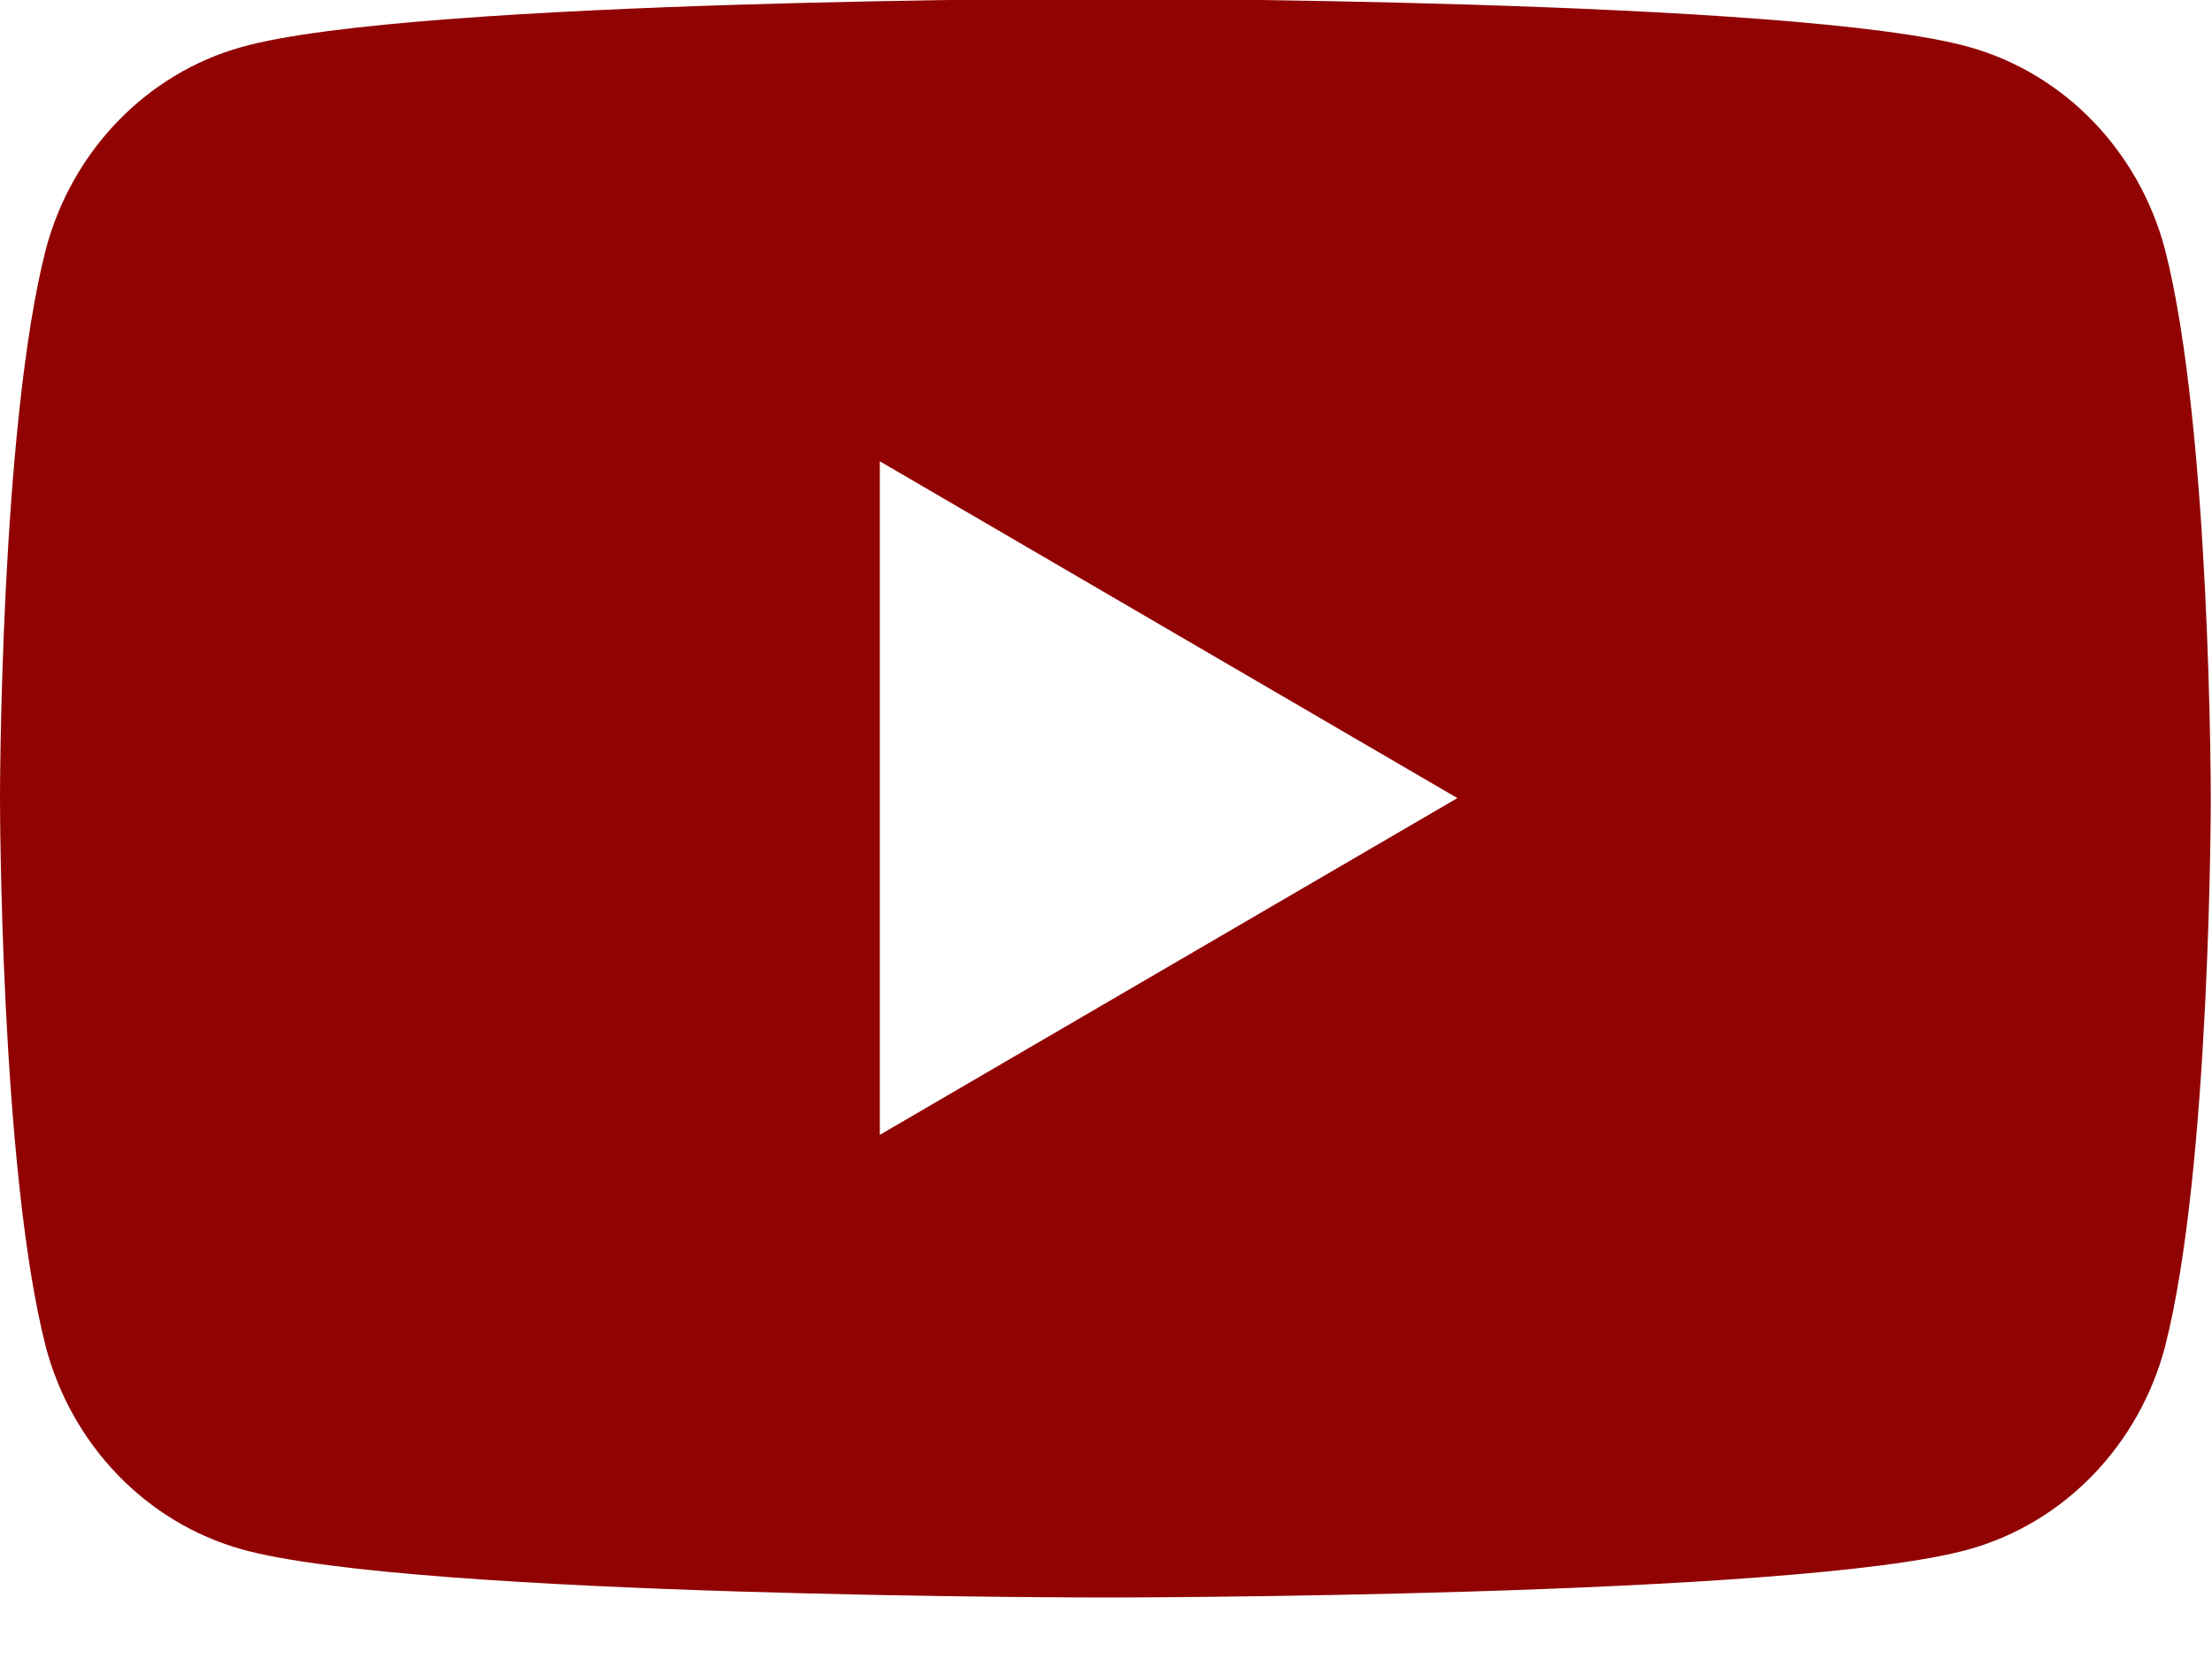<svg width="20" height="15" viewBox="0 0 20 15" fill="none" xmlns="http://www.w3.org/2000/svg">
<g clip-path="url(#clip0_470_2583)">
<path d="M19.574 2.252C19.339 1.367 18.667 0.666 17.804 0.425C16.247 -0.012 9.994 -0.012 9.994 -0.012C9.994 -0.012 3.742 -0.012 2.185 0.425C1.322 0.666 0.65 1.367 0.415 2.252C0 3.861 0 7.216 0 7.216C0 7.216 0 10.572 0.415 12.181C0.65 13.065 1.322 13.766 2.185 14.008C3.742 14.444 9.994 14.444 9.994 14.444C9.994 14.444 16.247 14.444 17.804 14.008C18.667 13.766 19.339 13.065 19.574 12.181C19.989 10.572 19.989 7.216 19.989 7.216C19.989 7.216 19.989 3.861 19.574 2.252ZM7.955 10.273V4.171L13.177 7.216L7.955 10.261V10.273Z" fill="#910303"/>
</g>
<defs>
<clipPath id="clip0_470_2583">
<rect width="20" height="14.444" fill="white"/>
</clipPath>
</defs>
</svg>
